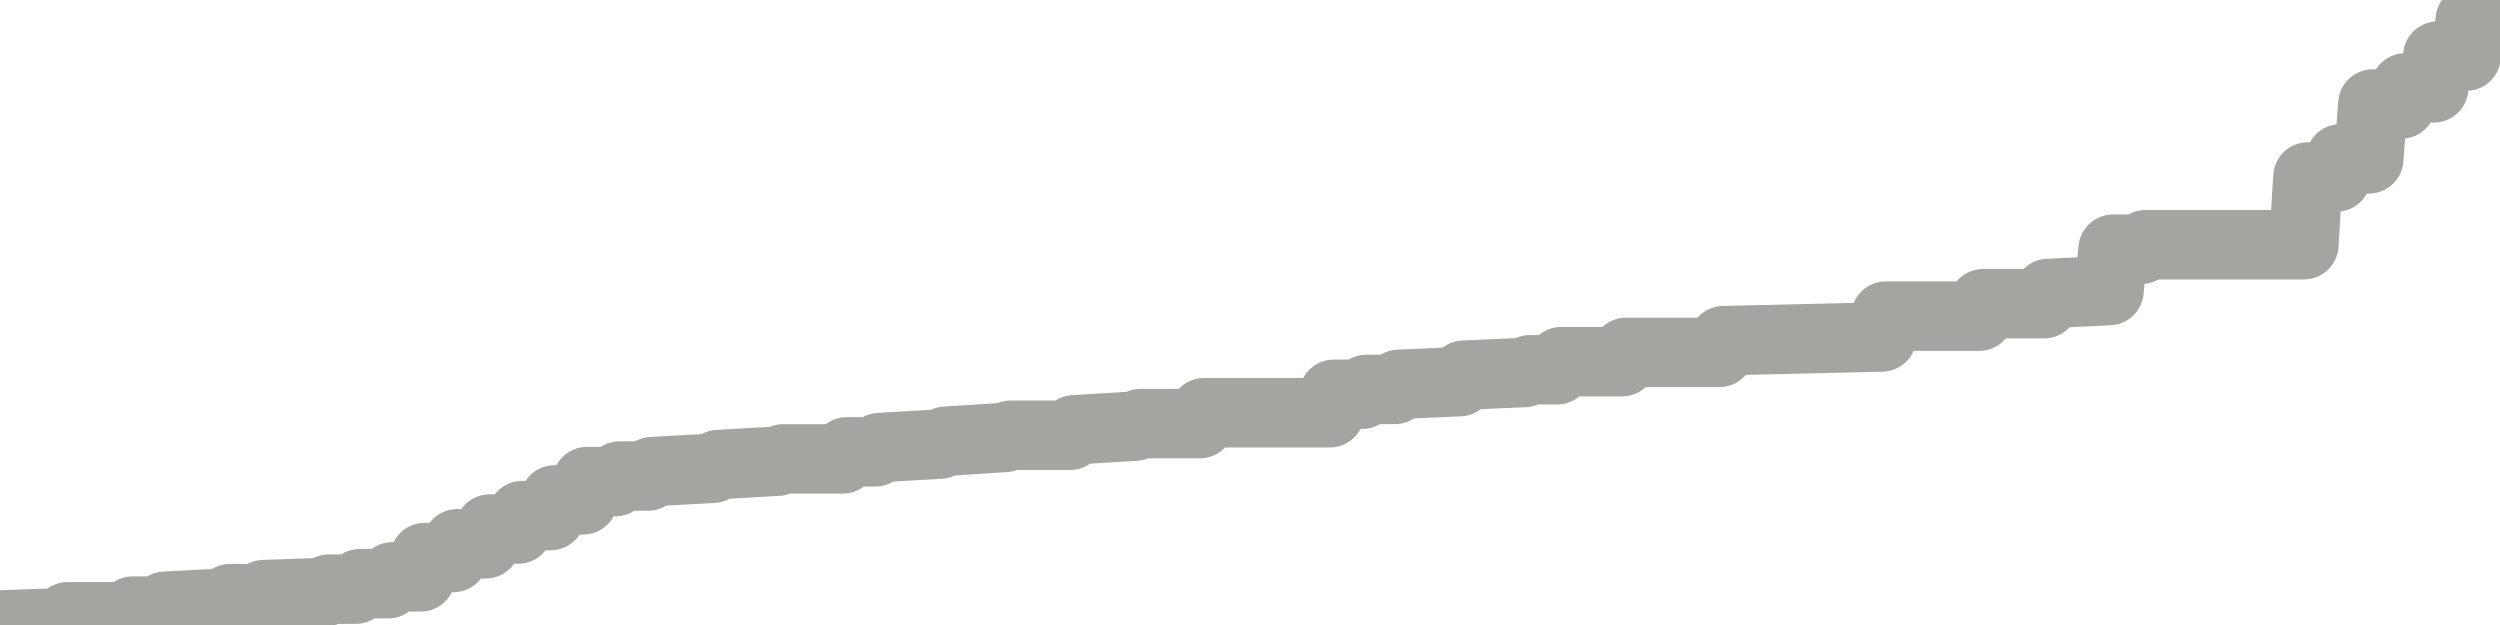 <?xml version="1.0" encoding="utf-8" standalone="no"?>
<!DOCTYPE svg PUBLIC "-//W3C//DTD SVG 1.1//EN"
  "http://www.w3.org/Graphics/SVG/1.1/DTD/svg11.dtd">
<svg xmlns:xlink="http://www.w3.org/1999/xlink" width="72pt" height="18pt" viewBox="0 0 72 18" xmlns="http://www.w3.org/2000/svg" version="1.1">
 <defs>
  <style type="text/css">*{stroke-linejoin: round; stroke-linecap: butt}</style>
 </defs>
 <g id="figure_1">
  <g id="patch_1">
   <path d="M 0 18 
L 72 18 
L 72 0 
L 0 0 
L 0 18 
z
" style="fill: none"/>
  </g>
  <g id="axes_1">
   <g id="patch_2">
    <path d="M 0 18 
L 72 18 
L 72 0 
L 0 0 
L 0 18 
z
" style="fill: none; opacity: 0"/>
   </g>
   <g id="line2d_1">
    <path d="M 0 18 
L 1.831 17.933 
L 1.948 17.763 
L 3.701 17.763 
L 3.818 17.601 
L 4.636 17.601 
L 4.753 17.46 
L 6.506 17.368 
L 6.623 17.242 
L 7.442 17.242 
L 7.597 17.125 
L 9.312 17.064 
L 9.468 16.967 
L 10.247 16.967 
L 10.364 16.81 
L 11.182 16.81 
L 11.299 16.613 
L 12.117 16.613 
L 12.234 16.057 
L 13.052 16.057 
L 13.169 15.661 
L 13.987 15.661 
L 14.104 15.236 
L 14.922 15.236 
L 15.039 14.849 
L 15.857 14.849 
L 15.974 14.396 
L 16.792 14.396 
L 16.909 13.869 
L 17.727 13.869 
L 17.844 13.71 
L 18.662 13.71 
L 18.779 13.582 
L 20.532 13.486 
L 20.688 13.38 
L 22.403 13.281 
L 22.558 13.216 
L 24.273 13.216 
L 24.39 13.013 
L 25.208 13.013 
L 25.325 12.89 
L 27.078 12.789 
L 27.234 12.708 
L 28.948 12.598 
L 29.104 12.536 
L 30.818 12.536 
L 30.935 12.379 
L 32.688 12.273 
L 32.844 12.2 
L 34.558 12.2 
L 34.675 11.887 
L 38.299 11.887 
L 38.416 11.354 
L 39.234 11.354 
L 39.351 11.215 
L 40.169 11.215 
L 40.286 11.069 
L 42.039 10.991 
L 42.156 10.806 
L 43.909 10.727 
L 44.065 10.649 
L 44.844 10.649 
L 44.961 10.416 
L 46.714 10.416 
L 46.831 10.148 
L 49.519 10.148 
L 49.636 9.811 
L 54.195 9.705 
L 54.312 9.105 
L 57 9.105 
L 57.117 8.746 
L 58.87 8.746 
L 58.987 8.452 
L 60.74 8.37 
L 60.857 7.177 
L 61.675 7.177 
L 61.792 7.048 
L 66.351 7.048 
L 66.468 5.097 
L 67.286 5.097 
L 67.403 4.576 
L 68.221 4.576 
L 68.338 2.994 
L 69.156 2.994 
L 69.273 2.531 
L 70.091 2.531 
L 70.208 1.616 
L 71.026 1.616 
L 71.143 0.579 
L 71.961 0.579 
L 72 0 
L 72 0 
" clip-path="url(#p7f831726d8)" style="fill: none; stroke: #a6a4a0; stroke-width: 2; stroke-linecap: square"/>
   </g>
  </g>
  <g id="axes_2"/>
 </g>
 <defs>
  <clipPath id="p7f831726d8">
   <rect x="0" y="0" width="72" height="18"/>
  </clipPath>
 </defs>
</svg>

